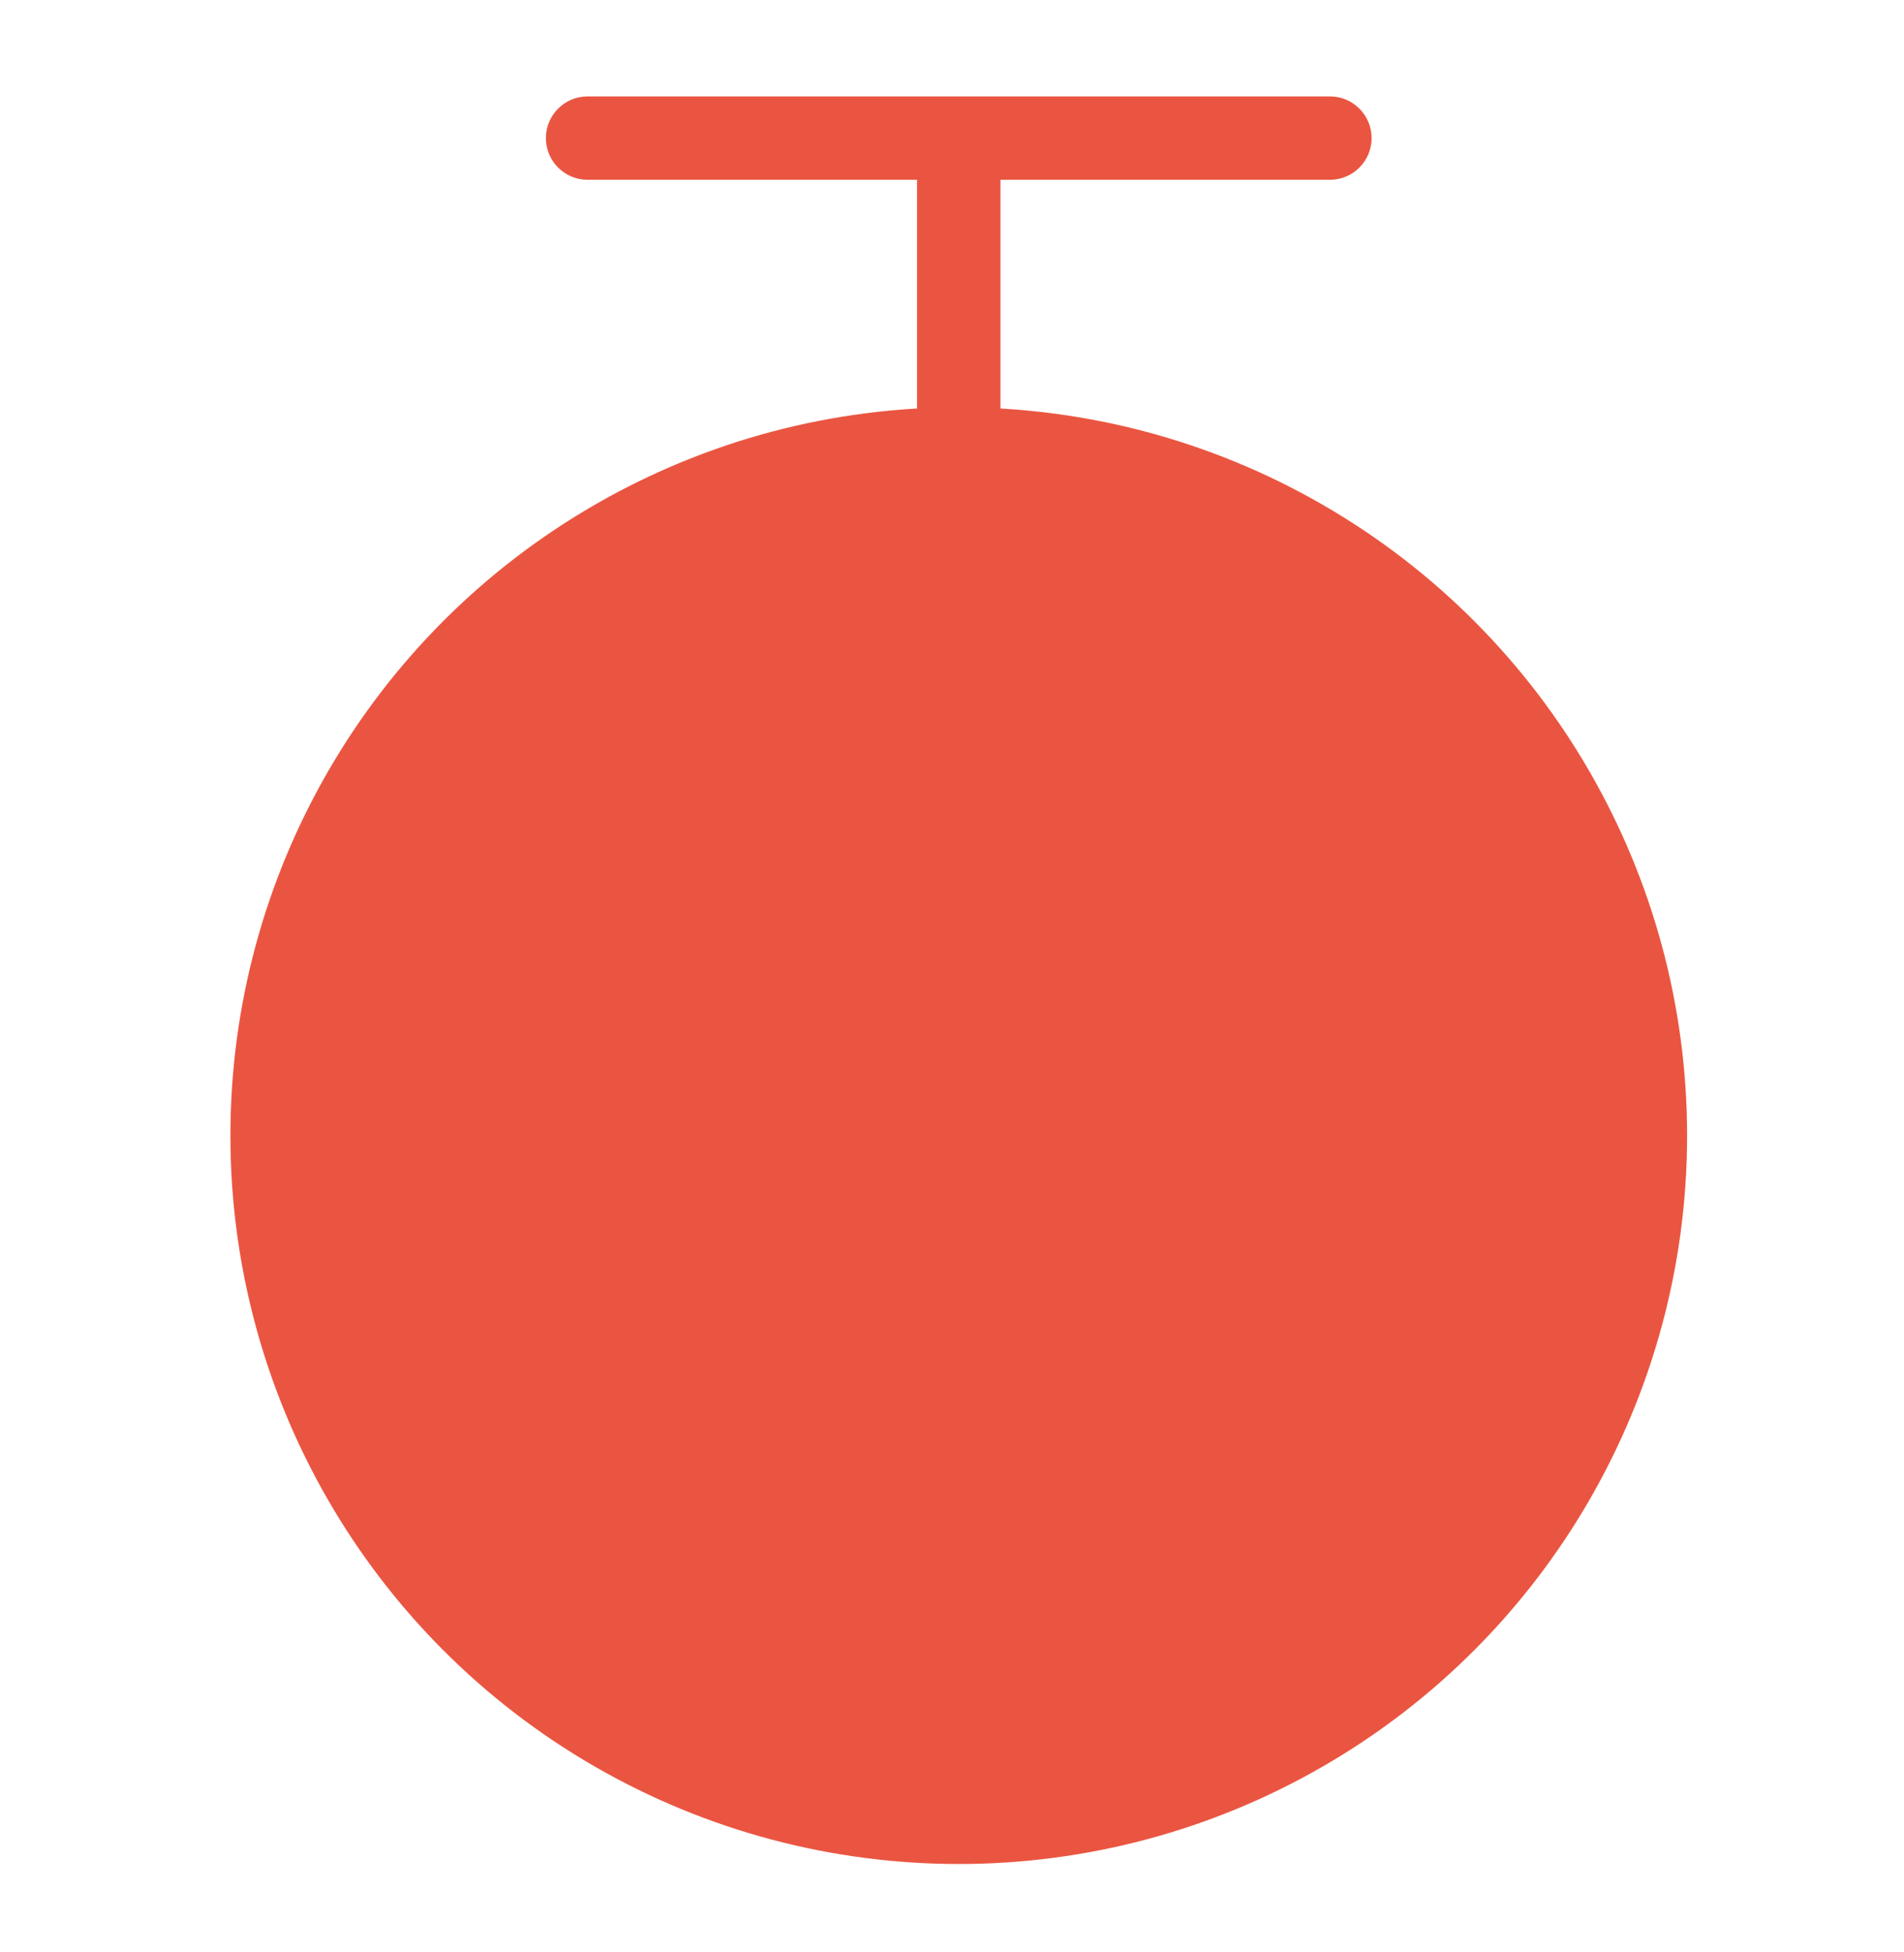 <?xml version="1.0" encoding="UTF-8"?>
<svg id="uuid-764db103-119b-4b7b-9470-18f62f5bd865" data-name="レイヤー_1" xmlns="http://www.w3.org/2000/svg" viewBox="0 0 79 81">
  <defs>
    <style>
      .uuid-1132a3ab-942d-4f04-a5d1-322a29597727 {
        fill: #ea5541;
      }
    </style>
  </defs>
  <circle class="uuid-1132a3ab-942d-4f04-a5d1-322a29597727" cx="39.78" cy="47.12" r="30.22"/>
  <g>
    <path class="uuid-1132a3ab-942d-4f04-a5d1-322a29597727" d="M55.18,7.46h-30.8c-.96,0-1.73-.78-1.73-1.73s.77-1.73,1.73-1.73h30.8c.96,0,1.73.78,1.73,1.73s-.77,1.73-1.73,1.73Z"/>
    <path class="uuid-1132a3ab-942d-4f04-a5d1-322a29597727" d="M39.78,22.86c-.96,0-1.73-.78-1.73-1.73V6.12c0-.96.77-1.73,1.73-1.73s1.73.78,1.73,1.73v15.02c0,.96-.77,1.73-1.73,1.73Z"/>
  </g>
</svg>
